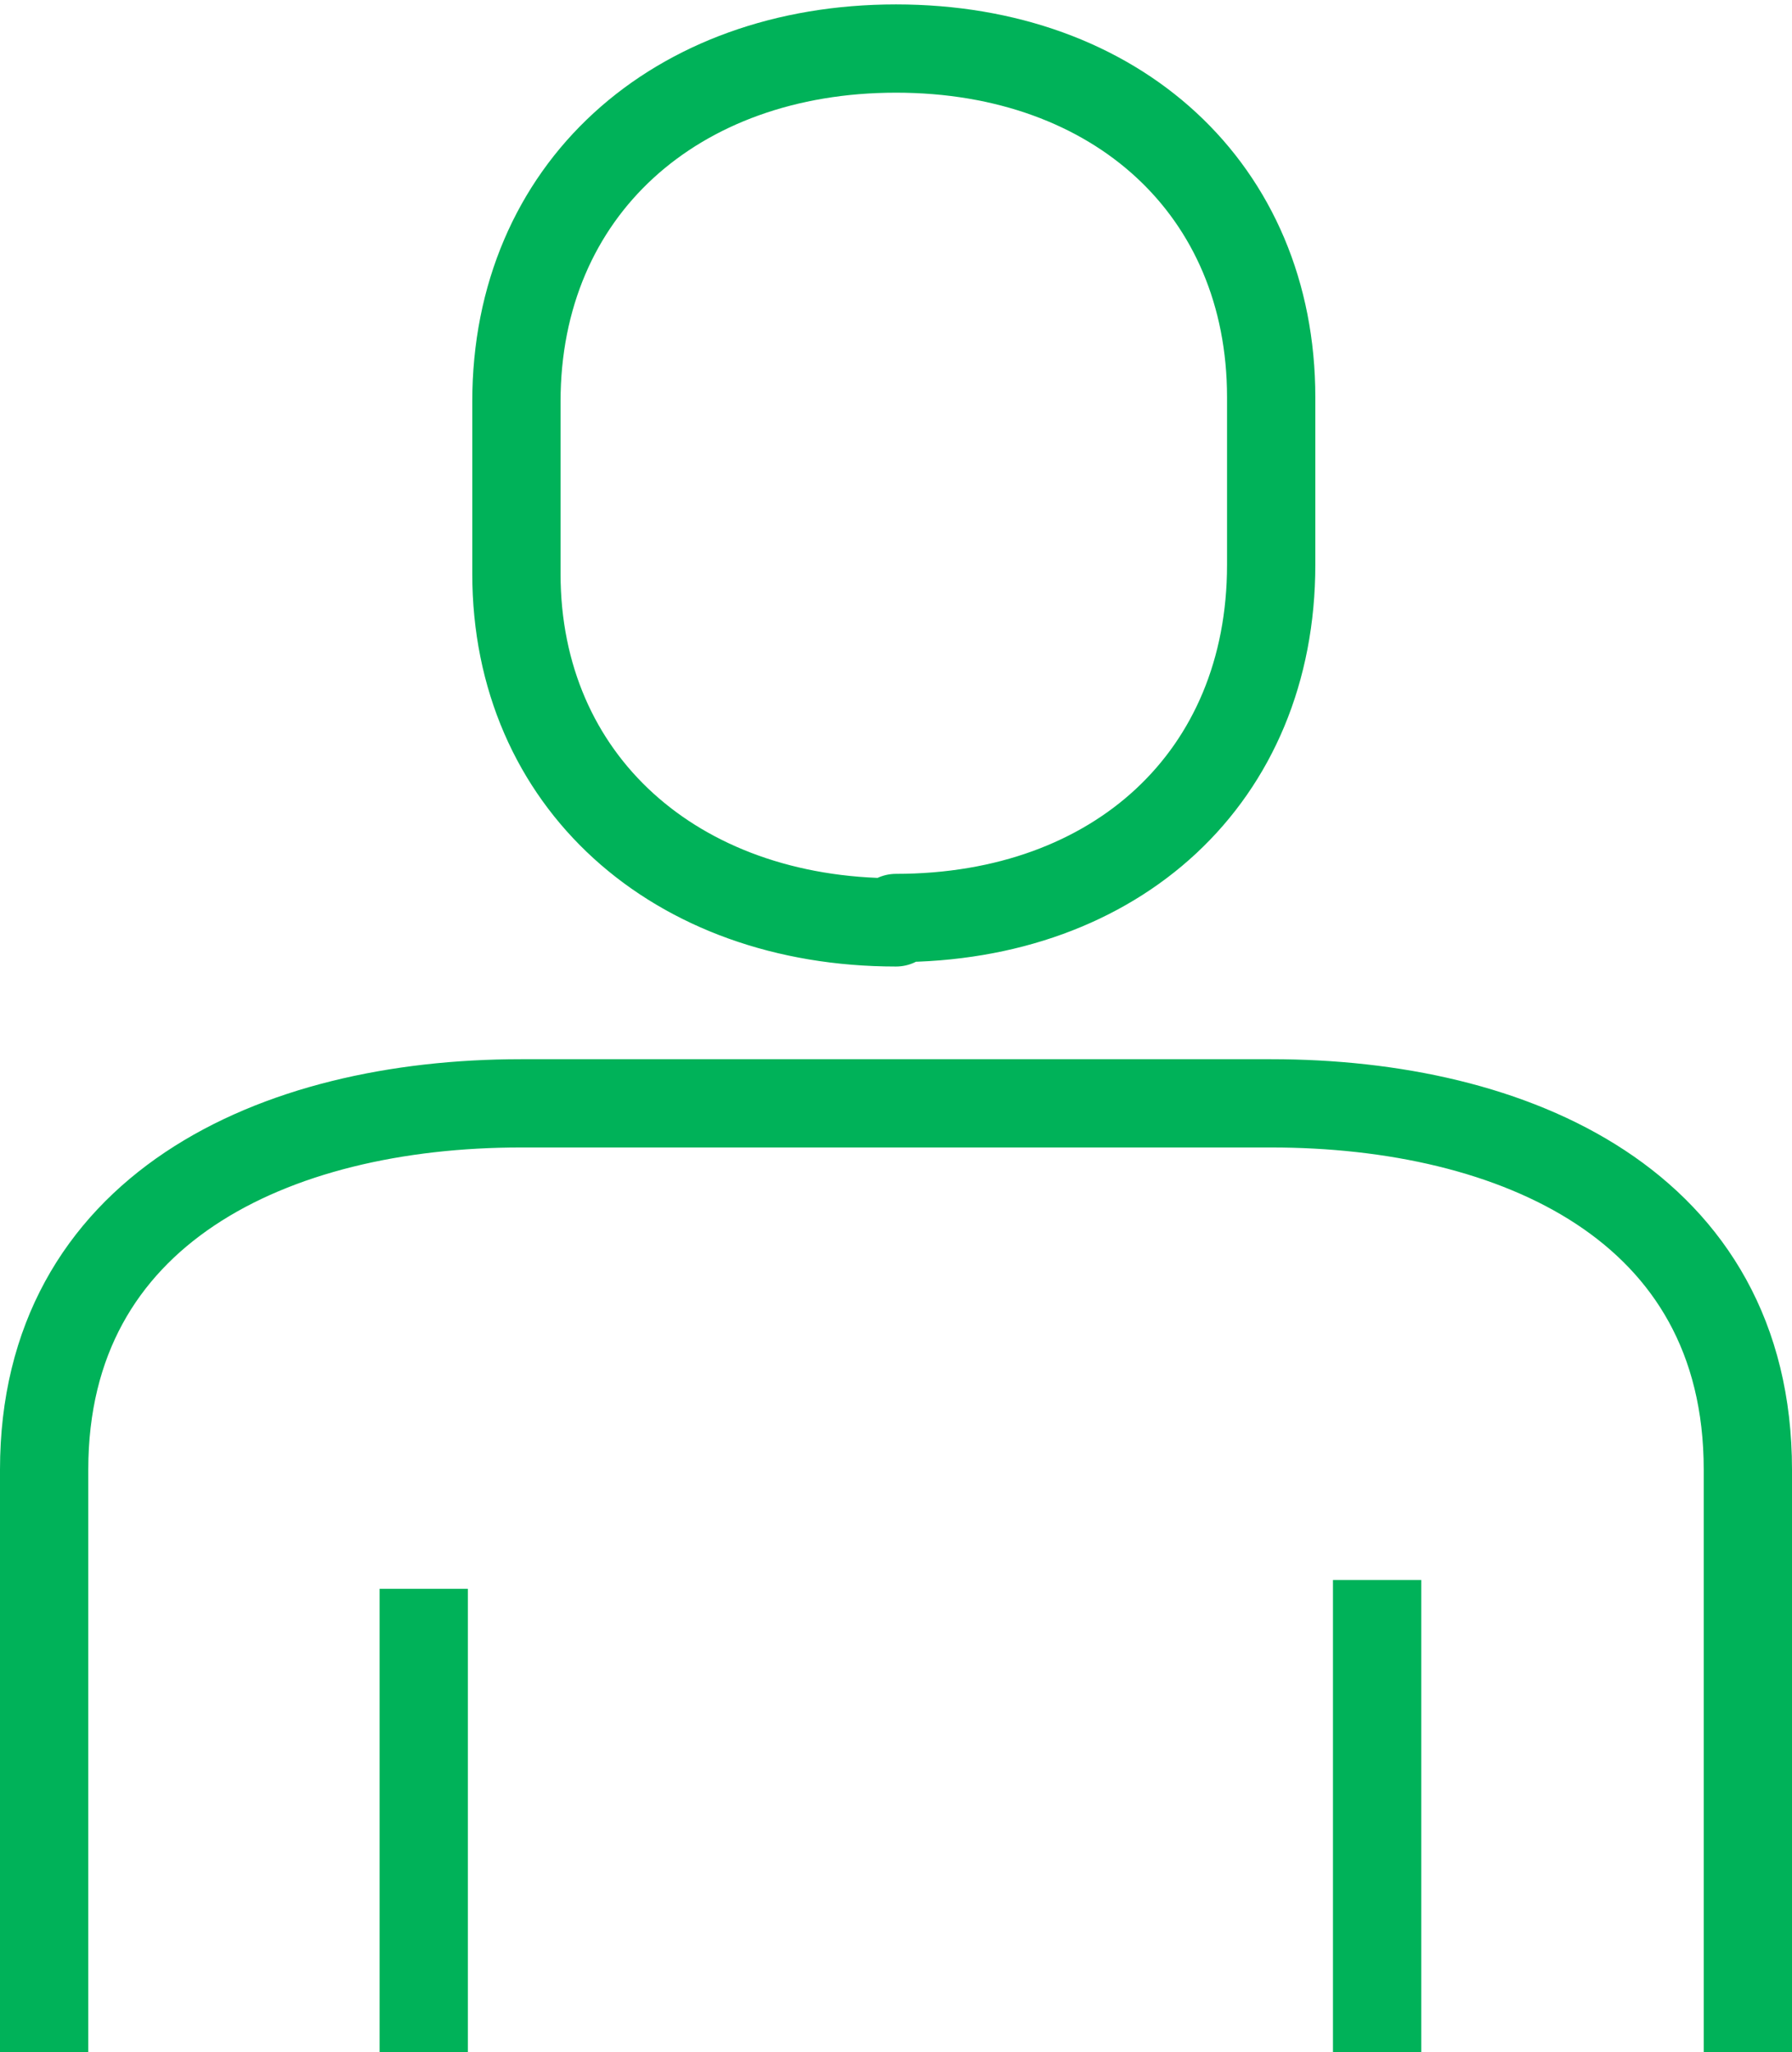 <svg xmlns="http://www.w3.org/2000/svg" viewBox="0 0 40.6 46.5">
    <g fill="none" stroke="#00B259" stroke-linejoin="round" stroke-width="2">
        <path
            d="M39.6 46.5V33.3c0-6-5.3-8.3-10.8-8.3h-17C6.2 25 1 27.4 1 33.3v13.2M31.2 46.5V35.8M9.6 36v10.5M20.3 20.8c5 0 8.5-3.2 8.5-8V9c0-4.7-3.5-7.9-8.5-7.9s-8.6 3.2-8.6 8V13c0 4.7 3.6 7.9 8.6 7.9z" />
    </g>
</svg>
